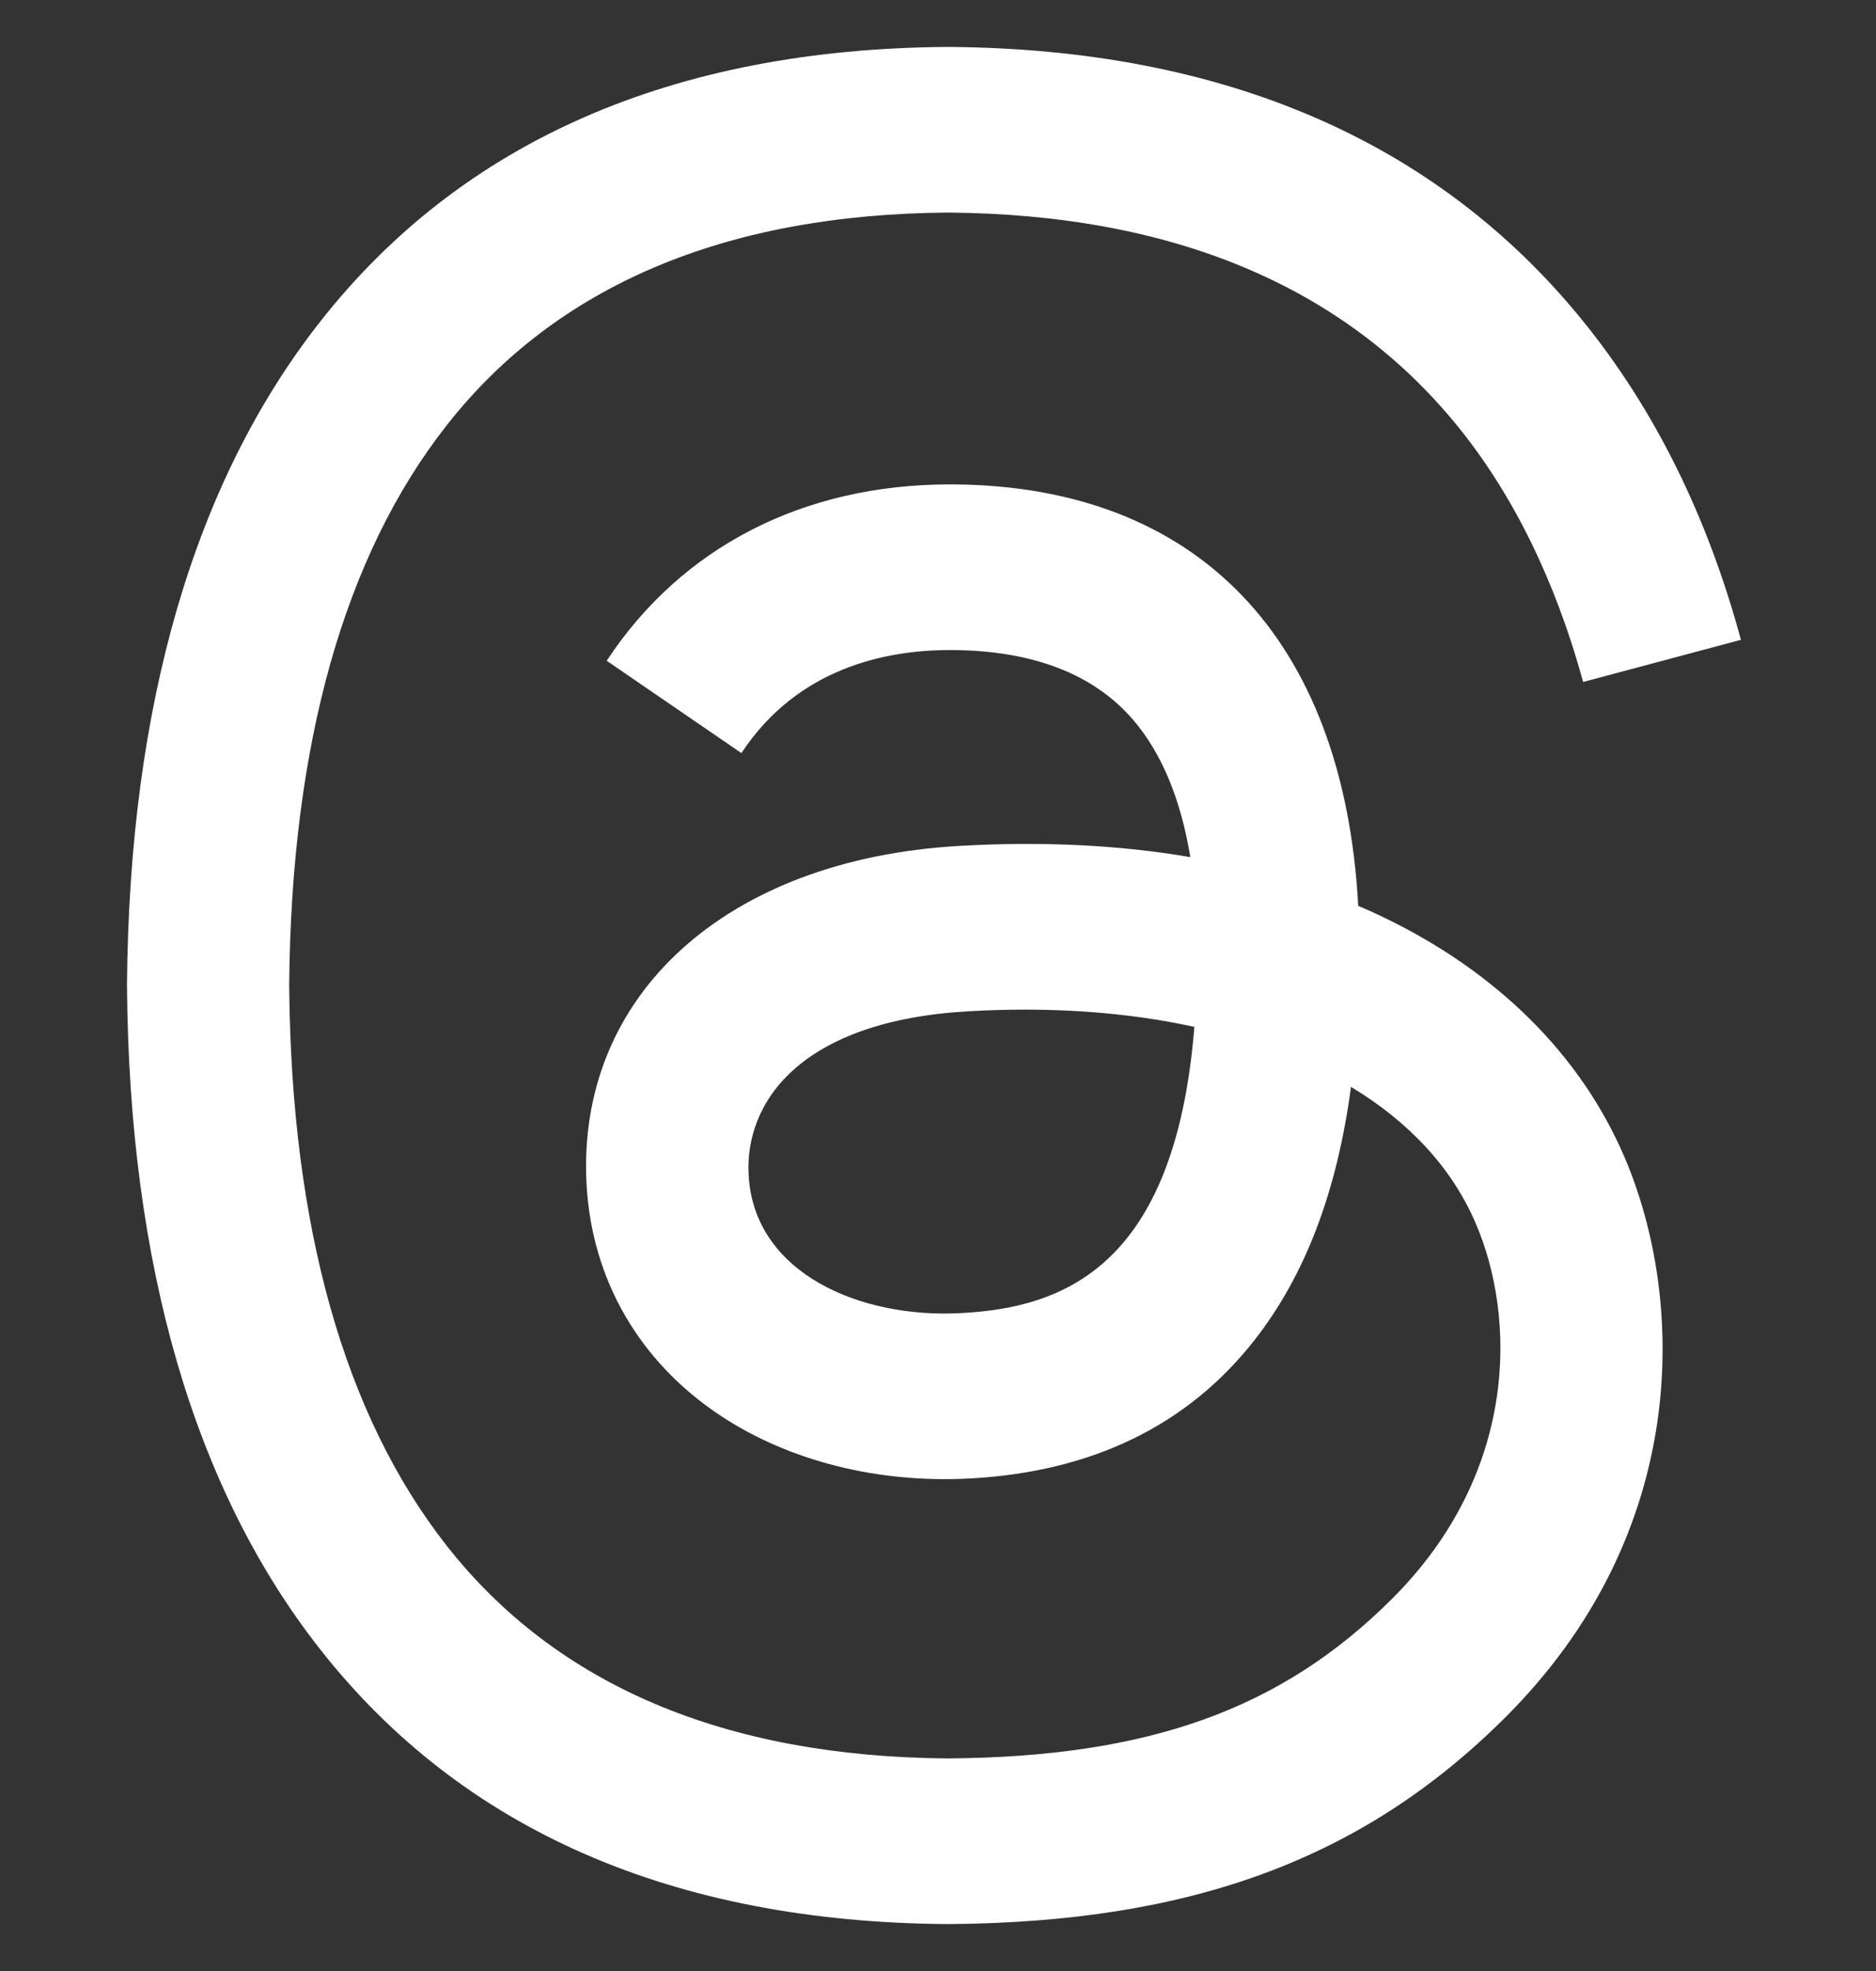 <svg width="20" height="21" viewBox="0 0 20 21" fill="none" xmlns="http://www.w3.org/2000/svg">
<rect x="0" y="0" width="20" height="21" fill="#333333" stroke="none"/>
<g clip-path="url(#clip0_64749_429)">
<path d="M14.743 9.77C14.657 9.728 14.569 9.689 14.48 9.651C14.326 6.806 12.772 5.178 10.162 5.161C10.15 5.161 10.139 5.161 10.127 5.161C8.566 5.161 7.267 5.827 6.468 7.04L7.904 8.024C8.501 7.119 9.437 6.926 10.127 6.926C10.135 6.926 10.143 6.926 10.151 6.926C11.011 6.931 11.659 7.181 12.079 7.668C12.384 8.023 12.588 8.513 12.69 9.132C11.928 9.002 11.104 8.962 10.223 9.013C7.742 9.156 6.146 10.603 6.253 12.614C6.308 13.634 6.816 14.511 7.684 15.085C8.418 15.569 9.364 15.806 10.347 15.752C11.644 15.681 12.662 15.186 13.372 14.281C13.912 13.593 14.253 12.702 14.403 11.58C15.022 11.953 15.48 12.444 15.733 13.035C16.164 14.038 16.189 15.688 14.843 17.032C13.664 18.21 12.247 18.72 10.105 18.735C7.729 18.718 5.932 17.956 4.764 16.471C3.67 15.08 3.104 13.071 3.083 10.5C3.104 7.929 3.67 5.92 4.764 4.529C5.932 3.044 7.729 2.282 10.105 2.265C12.498 2.282 14.326 3.048 15.539 4.54C16.134 5.272 16.583 6.193 16.878 7.266L18.56 6.817C18.202 5.496 17.638 4.358 16.871 3.414C15.316 1.501 13.041 0.52 10.111 0.5H10.099C7.175 0.52 4.926 1.504 3.415 3.425C2.07 5.134 1.377 7.512 1.354 10.493L1.354 10.5L1.354 10.507C1.377 13.488 2.07 15.866 3.415 17.575C4.926 19.496 7.175 20.48 10.099 20.5H10.111C12.711 20.482 14.543 19.801 16.053 18.293C18.029 16.319 17.969 13.846 17.318 12.327C16.851 11.238 15.96 10.354 14.743 9.77ZM10.254 13.99C9.166 14.052 8.036 13.563 7.981 12.518C7.939 11.743 8.532 10.878 10.32 10.775C10.525 10.763 10.726 10.757 10.923 10.757C11.573 10.757 12.181 10.82 12.733 10.941C12.527 13.514 11.318 13.932 10.254 13.99Z" fill="white"/>
</g>
<defs>
<clipPath id="clip0_64749_429">
<rect width="20" height="20" fill="white" transform="translate(0 0.5)"/>
</clipPath>
</defs>
</svg>
